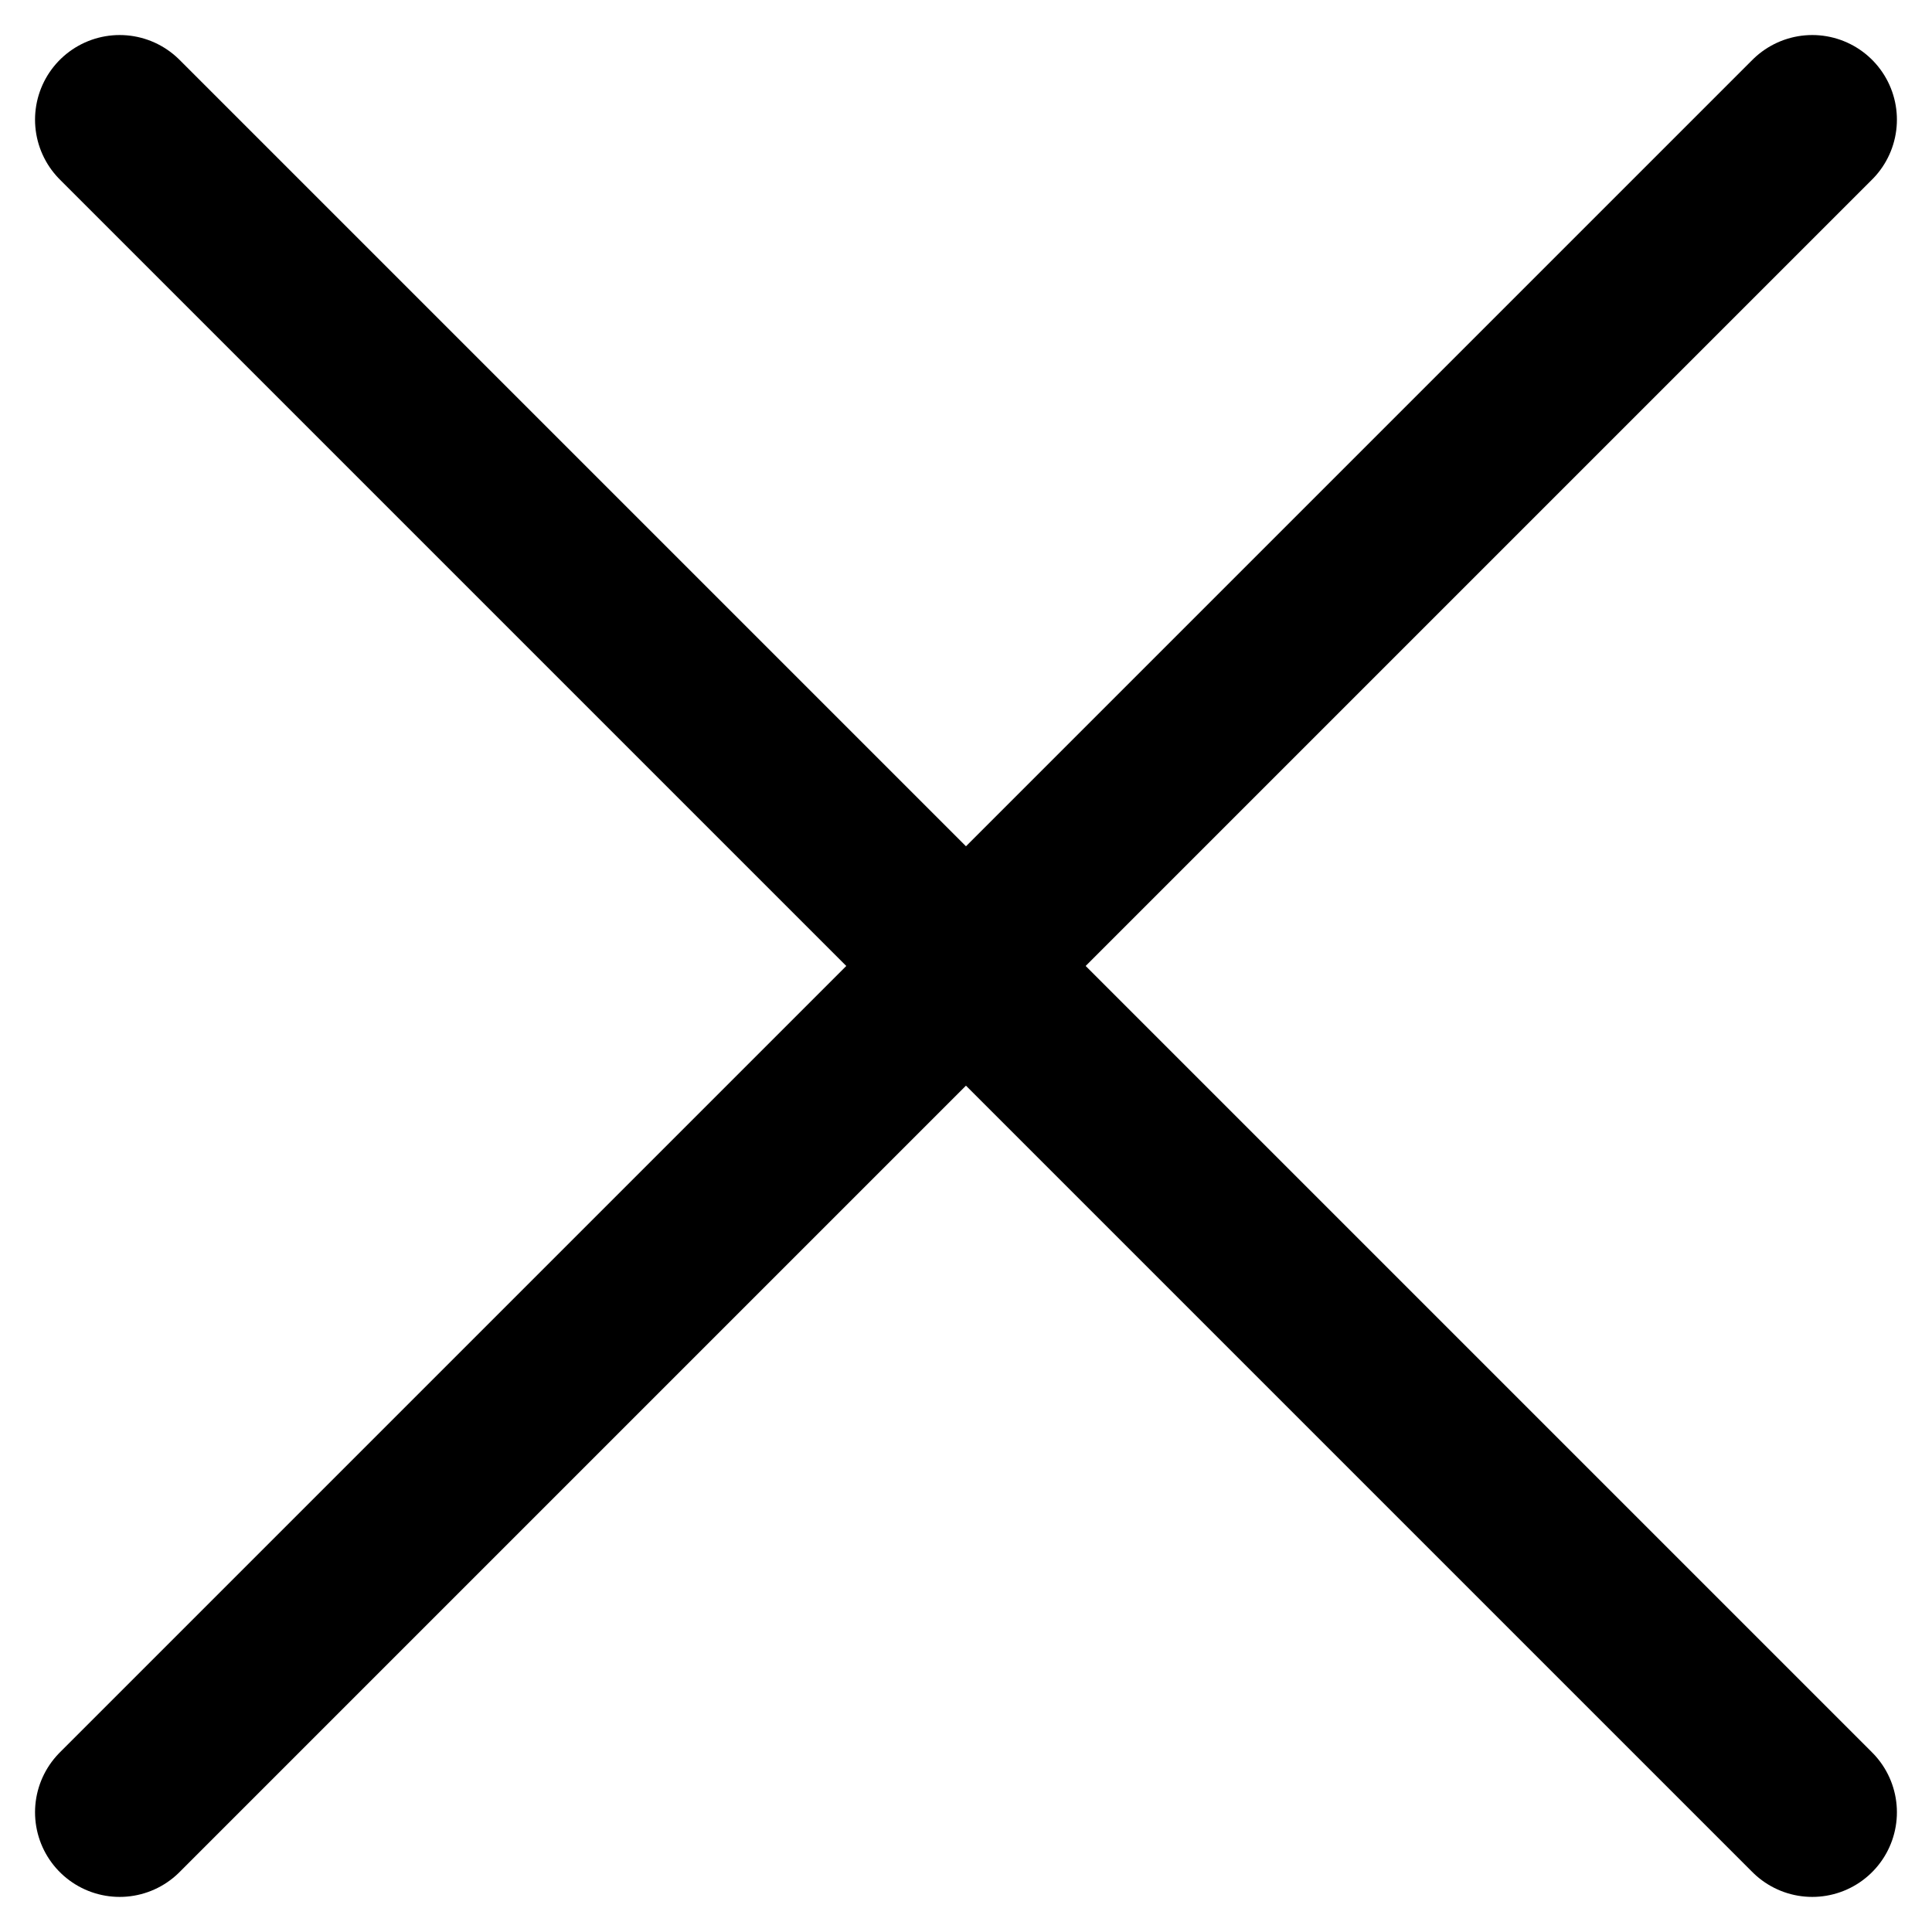 <svg xmlns="http://www.w3.org/2000/svg" width="34.243" height="34.243" viewBox="0 0 34.243 34.243">
  <g id="グループ_41" data-name="グループ 41" transform="translate(-1011.379 -171.379)">
    <line id="線_6" data-name="線 6" x2="30" y2="30" transform="translate(1013.5 173.5)" fill="none" stroke="#000" stroke-linecap="round" stroke-width="3"/>
    <line id="線_7" data-name="線 7" x1="30" y2="30" transform="translate(1013.5 173.5)" fill="none" stroke="#000" stroke-linecap="round" stroke-width="3"/>
  </g>
</svg>
